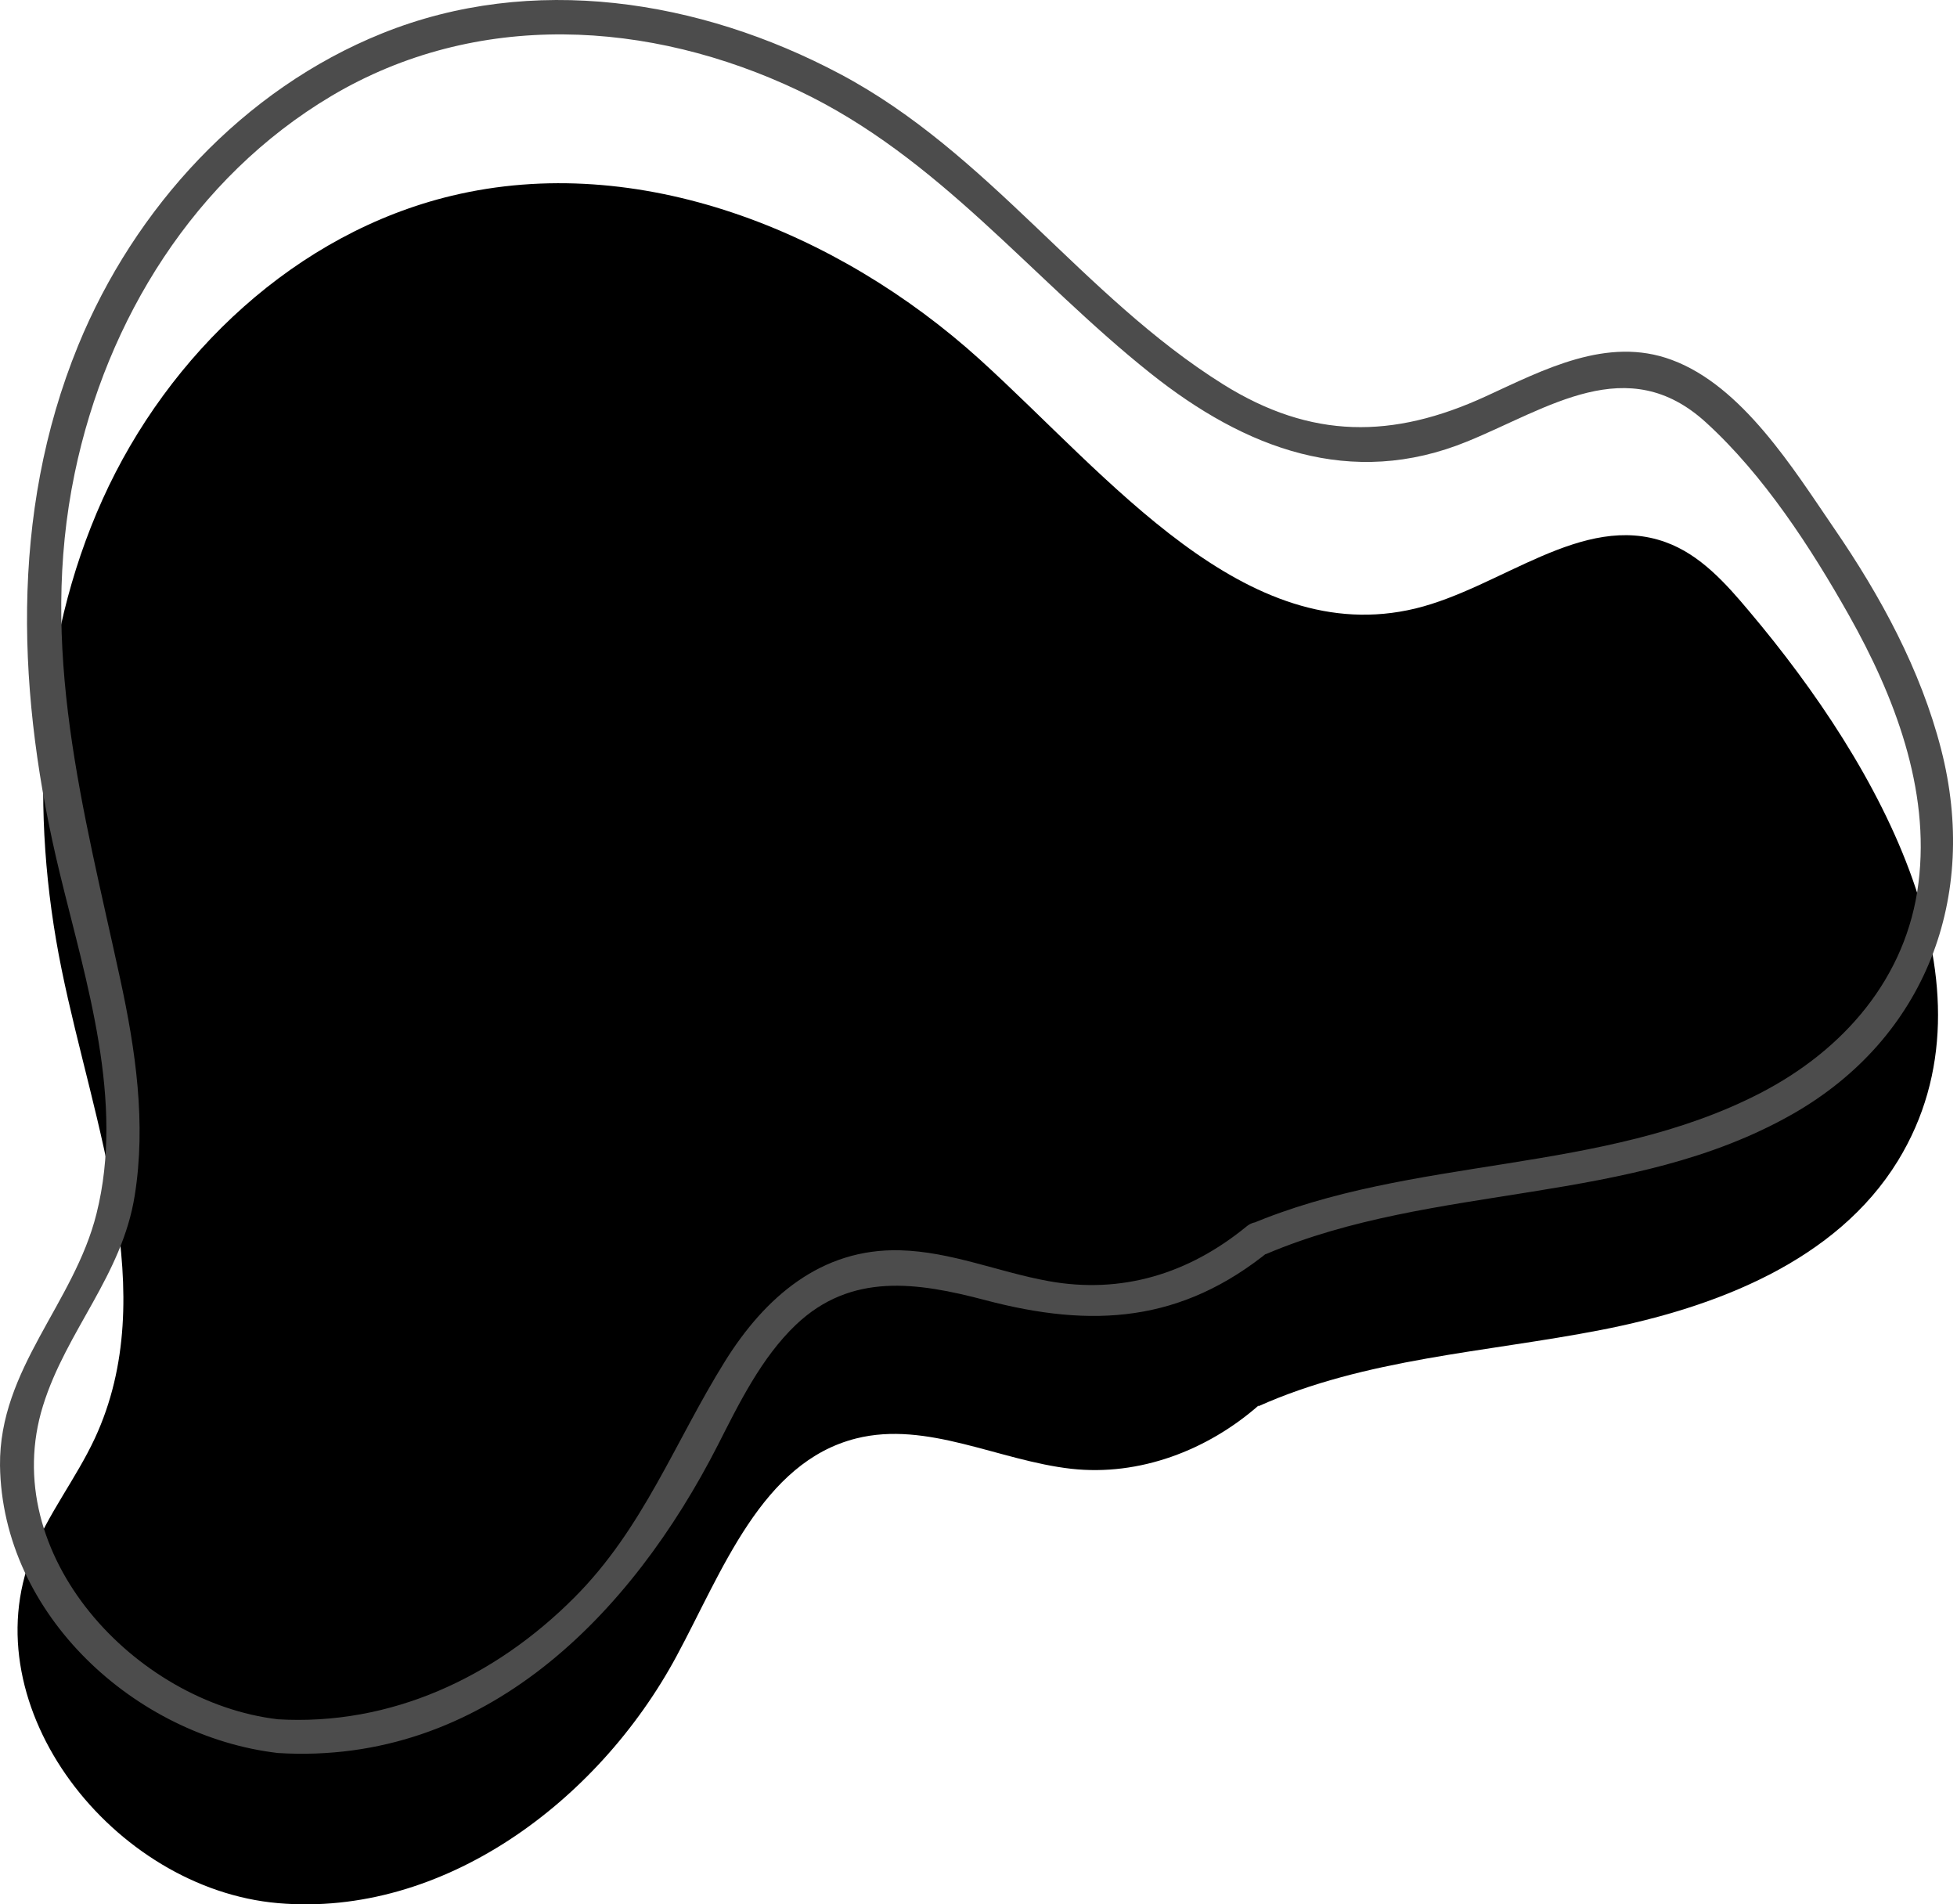 <svg width="185" height="180" viewBox="0 0 185 180" fill="none" xmlns="http://www.w3.org/2000/svg">
  <path
    d="M26.285 179.887C41.846 181.235 56.508 170.341 63.935 156.578C68.302 148.487 72.005 138.213 80.931 135.965C87.652 134.274 94.415 138.063 101.286 138.833C107.707 139.54 114.129 137.1 118.988 132.84L118.945 132.926C129.069 128.388 140.456 127.831 151.33 125.712C162.225 123.593 173.612 119.184 179.412 109.723C189.451 93.328 177.764 72.48 165.371 57.796C163.145 55.142 160.726 52.424 157.451 51.246C149.596 48.4 141.912 55.549 133.799 57.518C117.682 61.392 104.882 45.103 92.617 33.973C79.175 21.815 60.34 14.281 42.724 18.498C28.04 22.008 15.904 33.438 9.697 47.201C3.489 60.964 2.804 76.803 5.822 91.615C8.84 106.427 15.326 122.245 8.969 135.944C7.214 139.711 4.581 143.029 3.04 146.881C-2.782 161.394 10.724 178.538 26.285 179.887Z"
    fill="currentColor" />
  <path
    d="M26.264 165.696C45.763 166.895 59.655 152.682 67.874 136.564C69.886 132.605 71.984 128.324 75.237 125.22C80.46 120.254 86.71 121.196 93.131 122.887C103.256 125.563 111.71 125.027 120.08 118.178C119.245 117.536 118.41 116.894 117.575 116.252C117.554 116.273 117.554 116.316 117.532 116.337C116.783 117.857 118.26 119.141 119.716 118.521C135.662 111.757 154.155 114.004 169.438 105.314C182.067 98.122 187.075 84.744 183.501 70.832C181.574 63.319 177.764 56.319 173.398 49.962C169.545 44.333 164.708 36.477 158.03 34.016C151.929 31.747 145.915 34.958 140.457 37.462C131.659 41.508 123.954 41.529 115.627 36.328C102.314 28.001 93.453 14.431 79.39 6.982C66.162 -0.038 50.301 -2.564 36.131 3.151C22.989 8.438 12.715 19.654 7.385 32.667C0.836 48.699 1.649 66.016 5.652 82.54C8.156 92.878 11.795 104.073 9.119 114.732C7 123.208 -0.085 129.373 0.001 138.512C0.193 152.639 12.801 164.112 26.264 165.696C28.297 165.931 28.276 162.742 26.264 162.507C12.801 160.923 -0.32 146.946 4.068 132.862C6.272 125.777 11.538 120.554 12.736 112.998C13.828 106.17 12.822 99.257 11.367 92.557C7.878 76.461 3.618 61.285 7.064 44.718C10.082 30.184 18.409 16.764 31.315 9.08C45.036 0.925 61.389 1.866 75.494 8.566C88.786 14.88 97.498 26.332 108.778 35.3C117.682 42.385 127.7 46.238 138.723 41.721C146.364 38.596 153.856 33.16 161.262 39.923C166.72 44.889 171.193 51.782 174.789 58.16C179.07 65.759 182.473 74.577 181.36 83.439C180.247 92.428 174.297 99.235 166.441 103.302C151.437 111.072 133.564 109.188 118.11 115.759C118.838 116.487 119.566 117.215 120.294 117.943C120.315 117.921 120.315 117.878 120.336 117.857C121.171 116.187 119.223 114.775 117.832 115.931C112.395 120.383 106.06 122.352 99.103 121.089C94.394 120.233 89.921 118.307 85.083 118.178C77.613 117.985 72.305 122.63 68.538 128.666C63.764 136.329 60.811 144.484 54.282 151.012C46.791 158.525 36.945 163.149 26.221 162.507C24.231 162.378 24.231 165.567 26.264 165.696Z"
    fill="#4C4C4C" />
</svg>